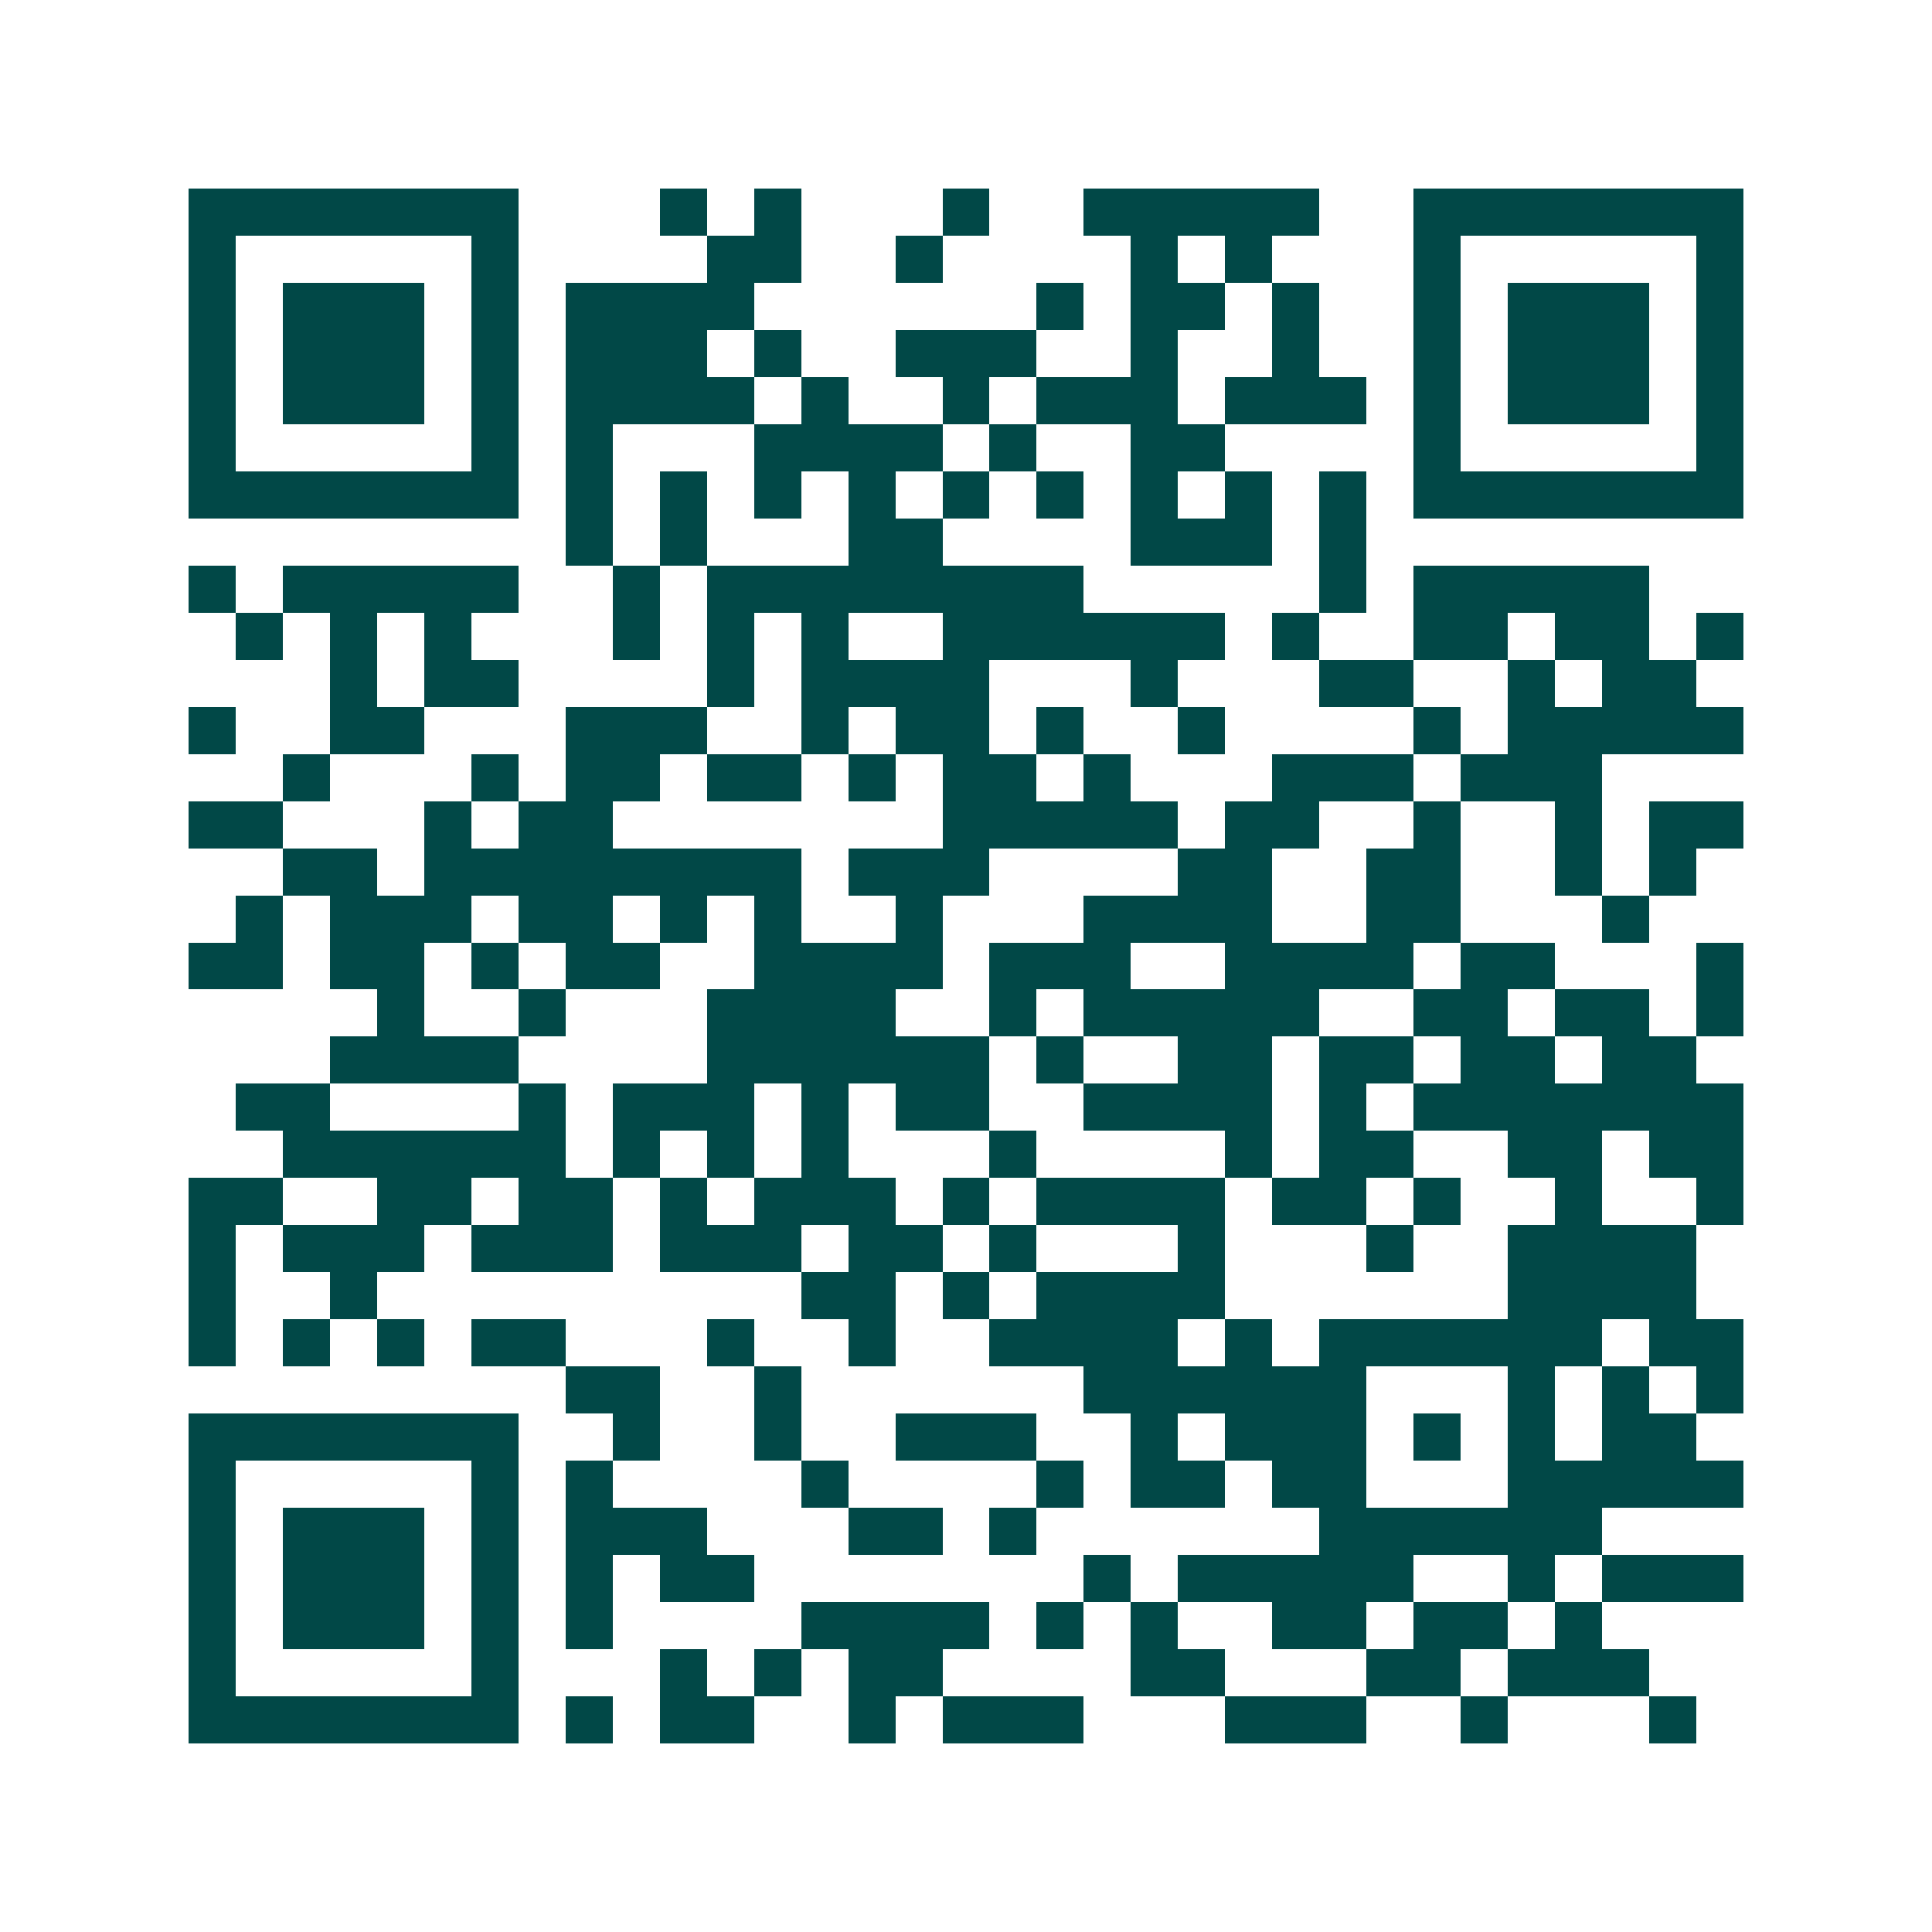 <svg xmlns="http://www.w3.org/2000/svg" width="200" height="200" viewBox="0 0 41 41" shape-rendering="crispEdges"><path fill="#ffffff" d="M0 0h41v41H0z"/><path stroke="#014847" d="M4 4.5h7m3 0h1m1 0h1m3 0h1m2 0h5m2 0h7M4 5.5h1m5 0h1m4 0h2m2 0h1m4 0h1m1 0h1m3 0h1m5 0h1M4 6.5h1m1 0h3m1 0h1m1 0h4m6 0h1m1 0h2m1 0h1m2 0h1m1 0h3m1 0h1M4 7.5h1m1 0h3m1 0h1m1 0h3m1 0h1m2 0h3m2 0h1m2 0h1m2 0h1m1 0h3m1 0h1M4 8.5h1m1 0h3m1 0h1m1 0h4m1 0h1m2 0h1m1 0h3m1 0h3m1 0h1m1 0h3m1 0h1M4 9.5h1m5 0h1m1 0h1m3 0h4m1 0h1m2 0h2m4 0h1m5 0h1M4 10.5h7m1 0h1m1 0h1m1 0h1m1 0h1m1 0h1m1 0h1m1 0h1m1 0h1m1 0h1m1 0h7M12 11.5h1m1 0h1m3 0h2m4 0h3m1 0h1M4 12.5h1m1 0h5m2 0h1m1 0h8m5 0h1m1 0h5M5 13.5h1m1 0h1m1 0h1m3 0h1m1 0h1m1 0h1m2 0h6m1 0h1m2 0h2m1 0h2m1 0h1M7 14.5h1m1 0h2m4 0h1m1 0h4m3 0h1m3 0h2m2 0h1m1 0h2M4 15.5h1m2 0h2m3 0h3m2 0h1m1 0h2m1 0h1m2 0h1m4 0h1m1 0h5M6 16.5h1m3 0h1m1 0h2m1 0h2m1 0h1m1 0h2m1 0h1m3 0h3m1 0h3M4 17.5h2m3 0h1m1 0h2m7 0h5m1 0h2m2 0h1m2 0h1m1 0h2M6 18.5h2m1 0h8m1 0h3m4 0h2m2 0h2m2 0h1m1 0h1M5 19.5h1m1 0h3m1 0h2m1 0h1m1 0h1m2 0h1m3 0h4m2 0h2m3 0h1M4 20.5h2m1 0h2m1 0h1m1 0h2m2 0h4m1 0h3m2 0h4m1 0h2m3 0h1M8 21.5h1m2 0h1m3 0h4m2 0h1m1 0h5m2 0h2m1 0h2m1 0h1M7 22.5h4m4 0h6m1 0h1m2 0h2m1 0h2m1 0h2m1 0h2M5 23.5h2m4 0h1m1 0h3m1 0h1m1 0h2m2 0h4m1 0h1m1 0h7M6 24.5h6m1 0h1m1 0h1m1 0h1m3 0h1m4 0h1m1 0h2m2 0h2m1 0h2M4 25.5h2m2 0h2m1 0h2m1 0h1m1 0h3m1 0h1m1 0h4m1 0h2m1 0h1m2 0h1m2 0h1M4 26.5h1m1 0h3m1 0h3m1 0h3m1 0h2m1 0h1m3 0h1m3 0h1m2 0h4M4 27.5h1m2 0h1m9 0h2m1 0h1m1 0h4m6 0h4M4 28.5h1m1 0h1m1 0h1m1 0h2m3 0h1m2 0h1m2 0h4m1 0h1m1 0h6m1 0h2M12 29.5h2m2 0h1m6 0h6m3 0h1m1 0h1m1 0h1M4 30.5h7m2 0h1m2 0h1m2 0h3m2 0h1m1 0h3m1 0h1m1 0h1m1 0h2M4 31.5h1m5 0h1m1 0h1m4 0h1m4 0h1m1 0h2m1 0h2m3 0h5M4 32.5h1m1 0h3m1 0h1m1 0h3m3 0h2m1 0h1m6 0h6M4 33.5h1m1 0h3m1 0h1m1 0h1m1 0h2m7 0h1m1 0h5m2 0h1m1 0h3M4 34.5h1m1 0h3m1 0h1m1 0h1m4 0h4m1 0h1m1 0h1m2 0h2m1 0h2m1 0h1M4 35.5h1m5 0h1m3 0h1m1 0h1m1 0h2m4 0h2m3 0h2m1 0h3M4 36.5h7m1 0h1m1 0h2m2 0h1m1 0h3m3 0h3m2 0h1m3 0h1"/></svg>
